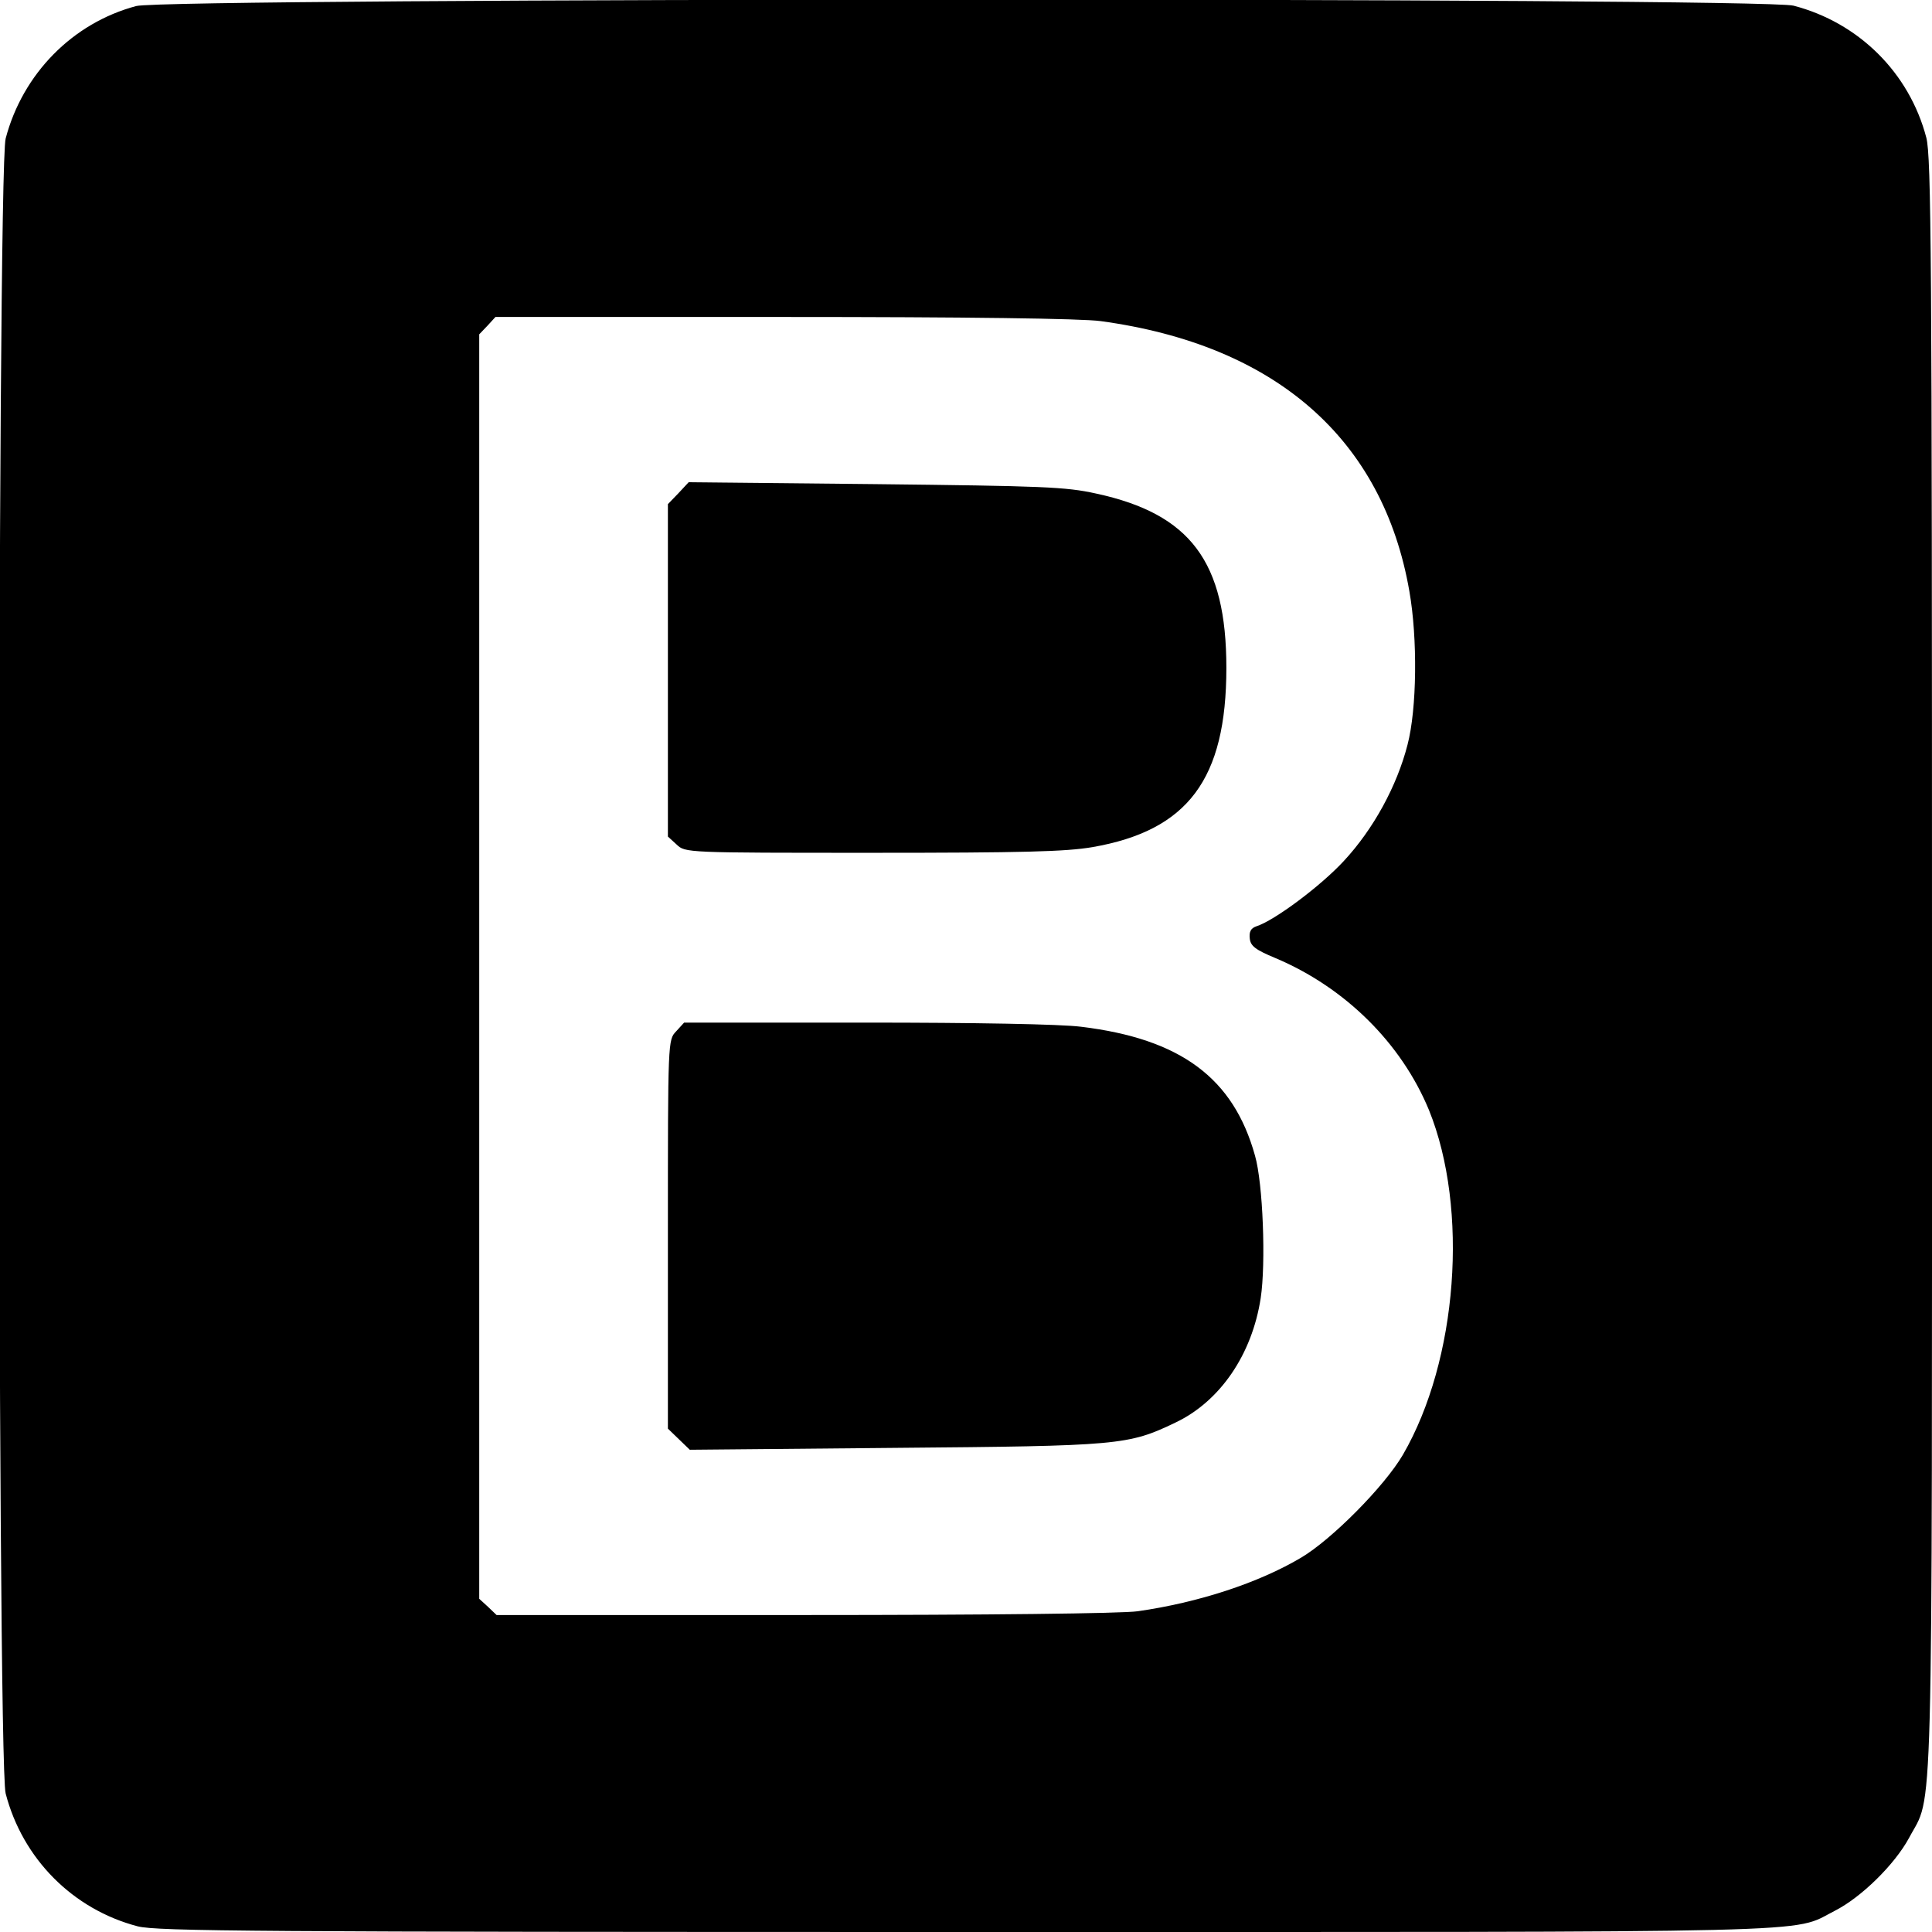 <?xml version="1.0" standalone="no"?>
<!DOCTYPE svg PUBLIC "-//W3C//DTD SVG 20010904//EN"
 "http://www.w3.org/TR/2001/REC-SVG-20010904/DTD/svg10.dtd">
<svg version="1.0" xmlns="http://www.w3.org/2000/svg"
 width="512pt" height="512pt" viewBox="0 0 512 512"
 preserveAspectRatio="xMidYMid meet">
<g transform="translate(0,512) scale(0.1,-0.1)"
fill="#000000" stroke="none">
<path d="M361 5104 c-169 -45 -301 -180 -346 -351 -23 -87 -23 -4299 0 -4386
45 -173 178 -307 350 -352 52 -13 309 -15 2195 -15 2330 0 2184 -4 2302 56 71
36 159 123 197 193 65 123 61 -41 61 2311 0 1886 -2 2143 -15 2195 -45 172
-179 305 -352 350 -85 22 -4309 21 -4392 -1z m2556 -835 c463 -63 748 -312
818 -716 22 -125 20 -312 -5 -407 -28 -109 -90 -223 -169 -308 -61 -66 -184
-158 -232 -173 -14 -5 -19 -14 -17 -32 2 -20 15 -30 68 -52 185 -78 334 -226
407 -403 106 -262 76 -663 -69 -913 -49 -84 -189 -225 -270 -273 -113 -67
-272 -119 -433 -142 -42 -6 -399 -10 -884 -10 l-815 0 -23 22 -23 21 0 1676 0
1675 22 23 21 23 763 0 c484 0 791 -4 841 -11z"/>
<path d="M1798 3813 l-28 -29 0 -440 0 -441 23 -21 c23 -22 24 -22 519 -22
399 0 512 3 583 15 253 44 355 180 355 475 0 281 -95 408 -345 462 -81 18
-142 20 -585 25 l-495 5 -27 -29z"/>
<path d="M1792 2387 c-22 -23 -22 -23 -22 -538 l0 -515 29 -28 29 -28 544 5
c595 5 618 7 743 67 118 56 203 180 226 330 14 92 6 304 -15 377 -57 206 -197
310 -461 342 -54 7 -284 11 -571 11 l-481 0 -21 -23z"/>
</g>
</svg>
